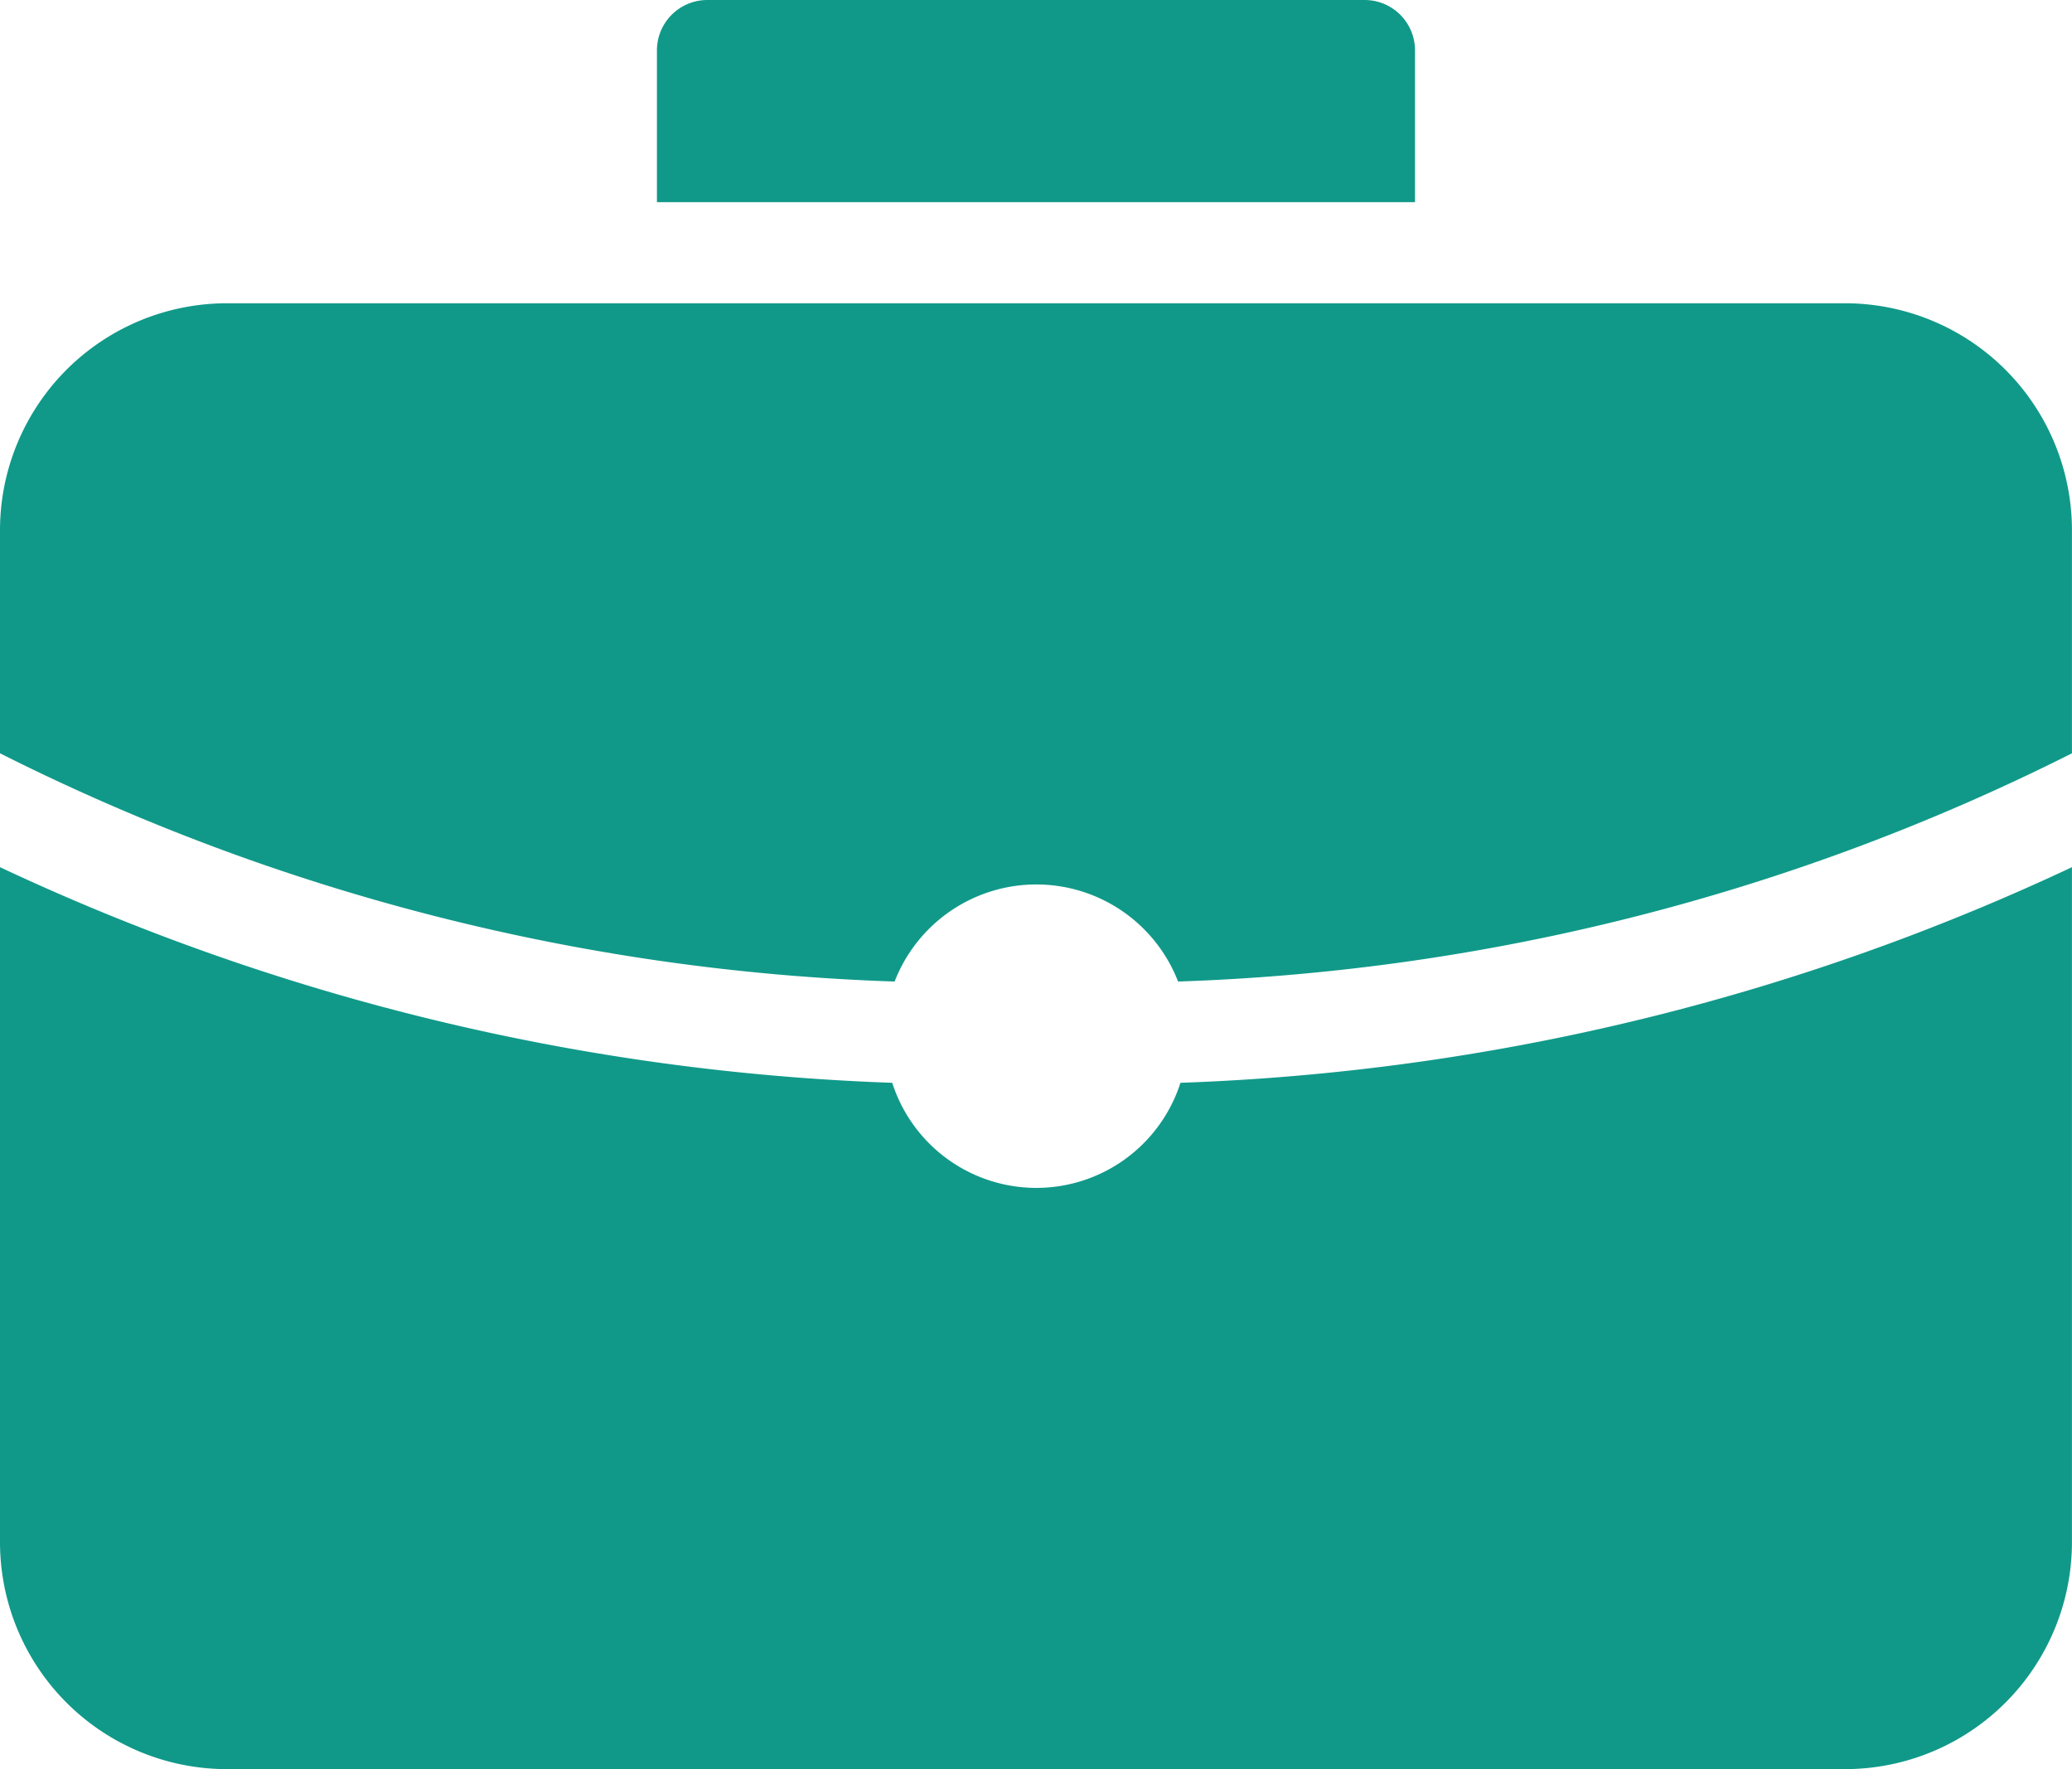 <svg xmlns="http://www.w3.org/2000/svg" width="39.107" height="33.384" viewBox="0 0 39.107 33.384"><defs><style>.a{fill:#109989;}</style></defs><path class="a" d="M22.353,15a.951.951,0,0,0-.954.954v2.861H35.707V15.954A.951.951,0,0,0,34.753,15Zm-9.061,5.723A4.284,4.284,0,0,0,9,25.015v4.2a40.52,40.52,0,0,0,16.885,4.307,2.869,2.869,0,0,1,5.35,0,40.511,40.511,0,0,0,16.871-4.307v-4.2a4.284,4.284,0,0,0-4.292-4.292ZM9,31.364V44.092a4.284,4.284,0,0,0,4.292,4.292H43.814a4.284,4.284,0,0,0,4.292-4.292V31.364a43.1,43.1,0,0,1-16.826,4.069,2.857,2.857,0,0,1-5.44,0A43.139,43.139,0,0,1,9,31.364Z" transform="translate(-9 -15)"/></svg>